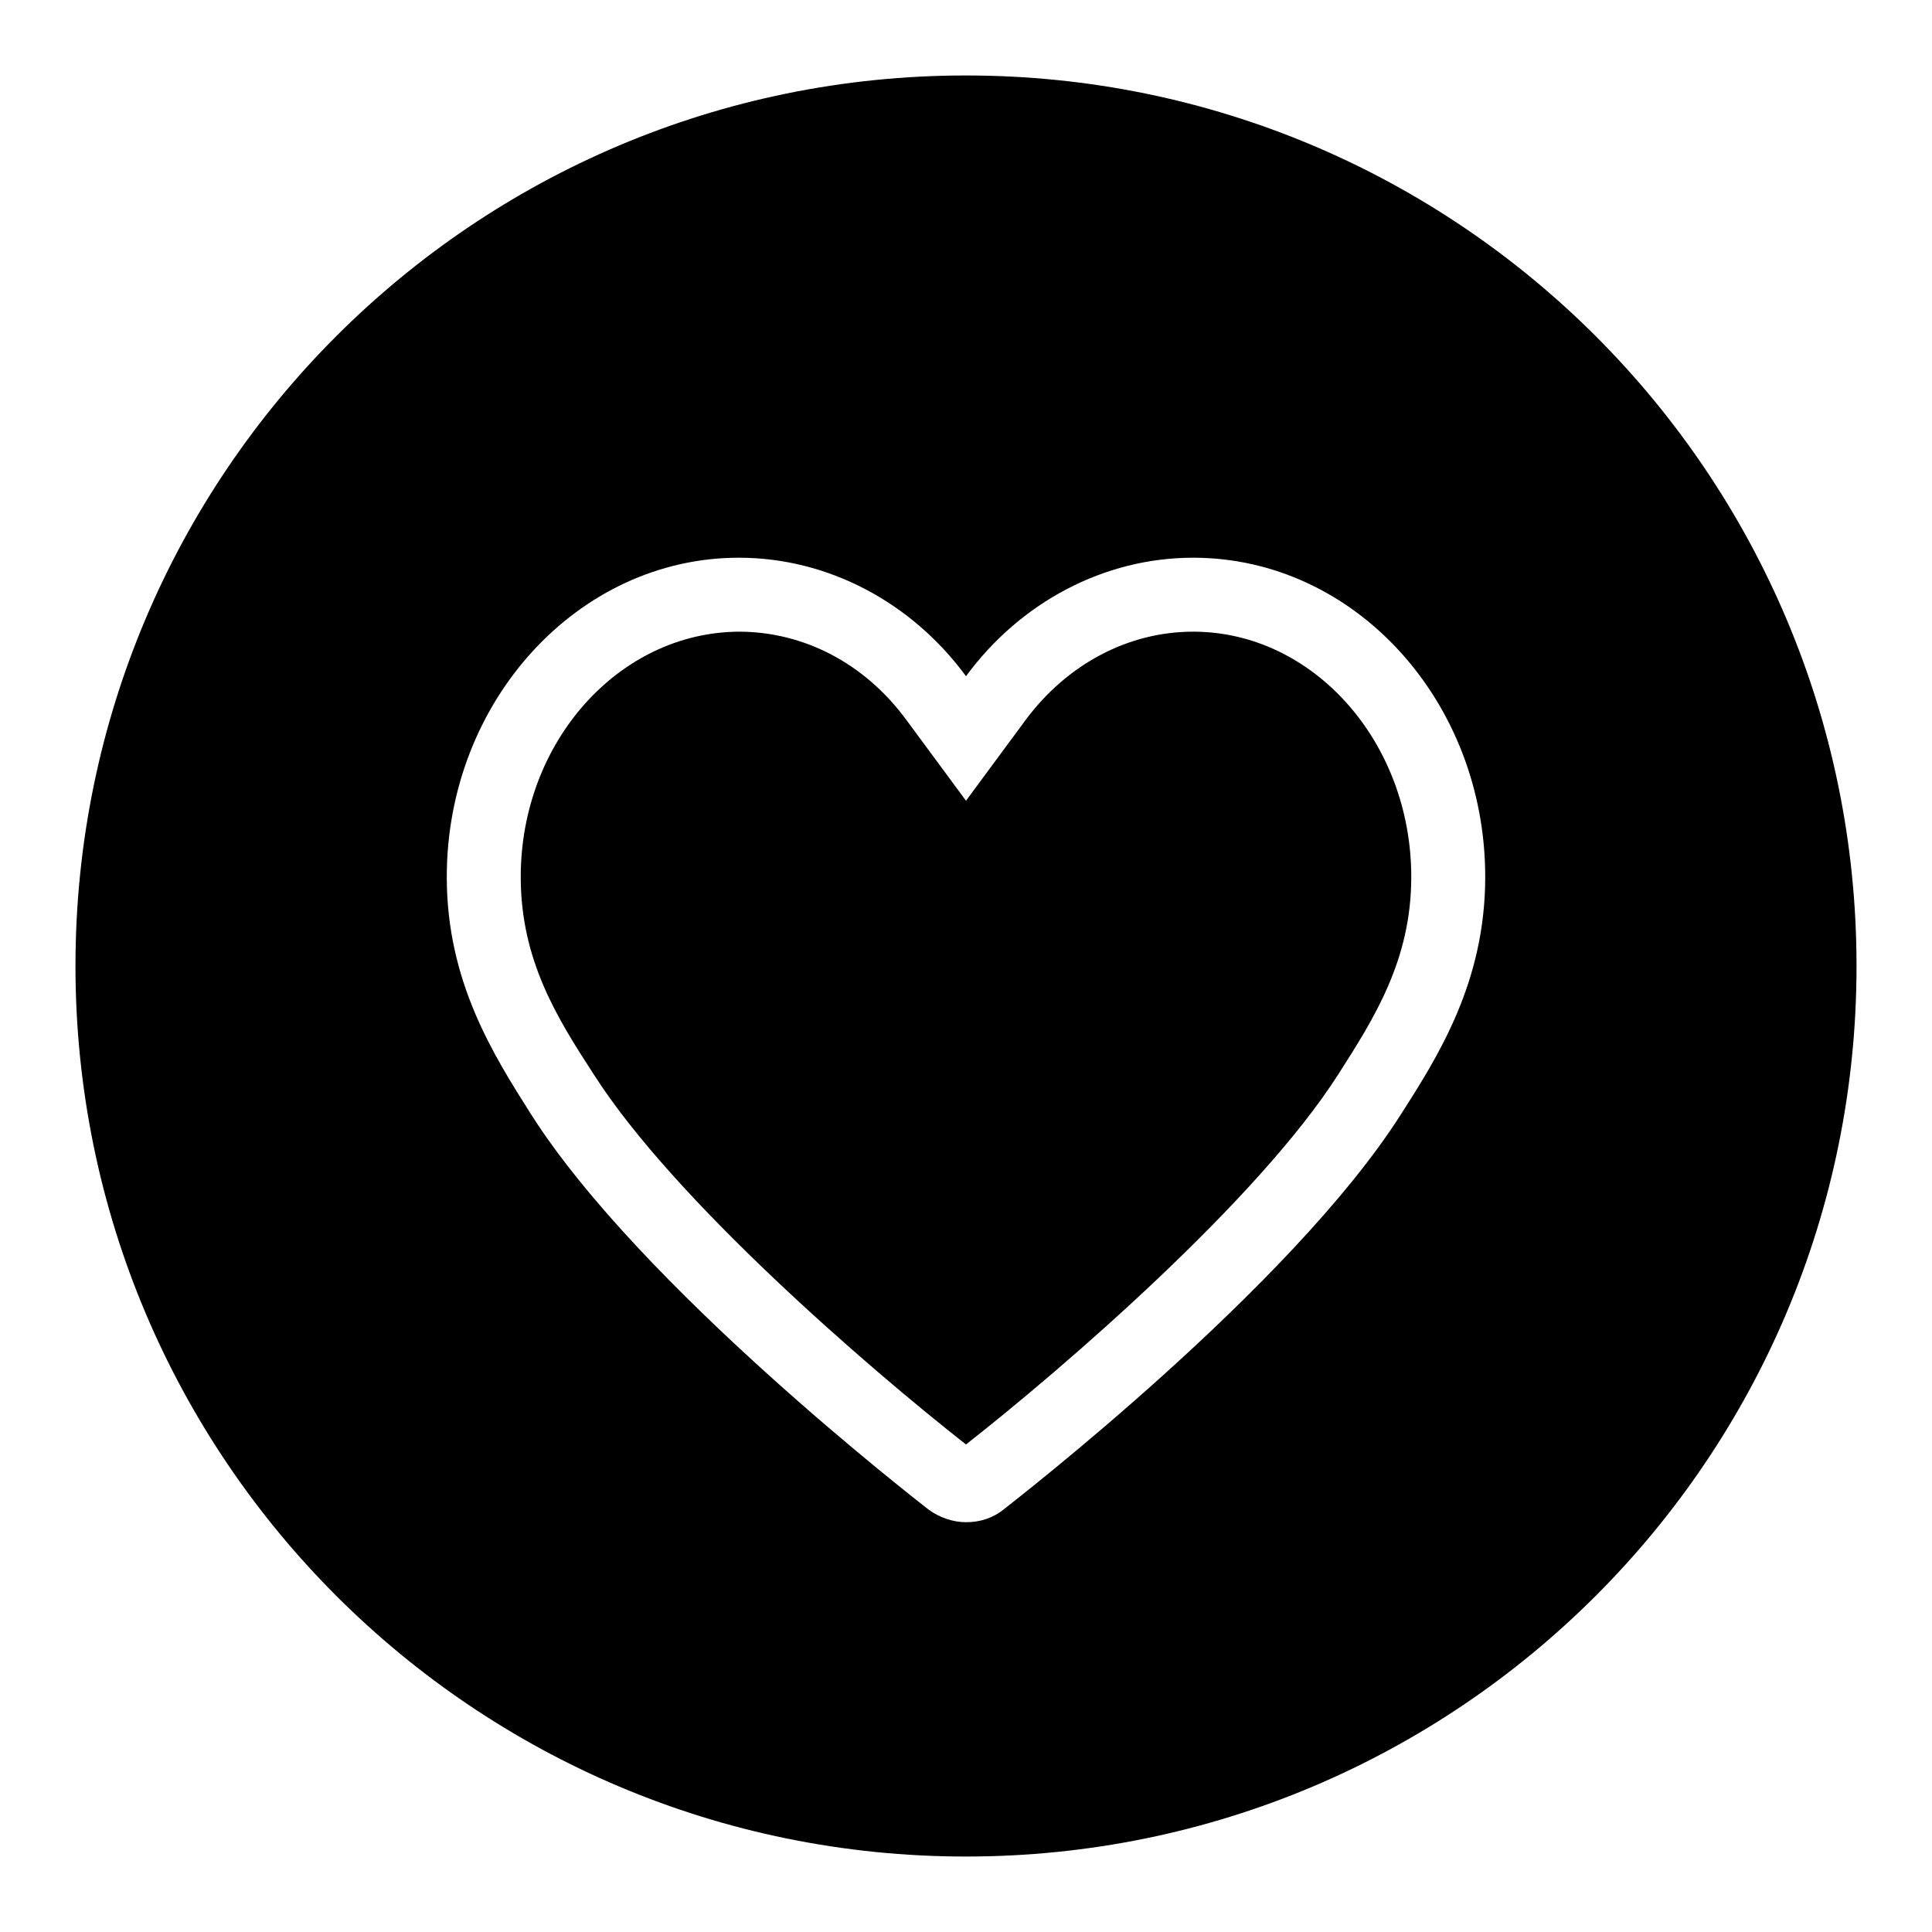 <?xml version="1.0" encoding="utf-8"?>
<!-- Svg Vector Icons : http://www.onlinewebfonts.com/icon -->
<!DOCTYPE svg PUBLIC "-//W3C//DTD SVG 1.1//EN" "http://www.w3.org/Graphics/SVG/1.1/DTD/svg11.dtd">
<svg version="1.1" xmlns="http://www.w3.org/2000/svg" xmlns:xlink="http://www.w3.org/1999/xlink" x="0px" y="0px" viewBox="0 0 256 256" enable-background="new 0 0 256 256" xml:space="preserve">
<g><g><path fill="#000000" d="M158.1,83.7c-8.6,0-16.7,4.3-22.2,11.7l-7.9,10.7l-7.9-10.7c-5.5-7.5-13.6-11.7-22.2-11.7C82,83.8,69,98.3,69,116.2c0,11.1,4.9,18.8,9.7,26.2c10.6,16.6,36.3,38.8,49.3,49c13-10.2,38.7-32.4,49.3-49c4.8-7.5,9.7-15.2,9.7-26.2C187,98.3,174,83.7,158.1,83.7z"/><path fill="#000000" d="M128,10C62.8,10,10,62.8,10,128c0,65.2,52.8,118,118,118c65.2,0,118-52.8,118-118C246,62.8,193.2,10,128,10z M185.6,147.7c-14.5,22.8-51.1,51.1-52.6,52.3c-1.5,1.2-3.2,1.7-5,1.7c-1.7,0-3.5-0.6-5-1.7c-1.5-1.2-38.1-29.5-52.6-52.3c-5-7.9-11.2-17.6-11.2-31.5c0-23.3,17.4-42.3,38.7-42.3c11.8,0,22.9,5.9,30.1,15.7c7.2-9.8,18.3-15.7,30.1-15.7c21.4,0,38.7,19,38.7,42.3C196.8,130.1,190.6,139.9,185.6,147.7z"/></g></g>
</svg>